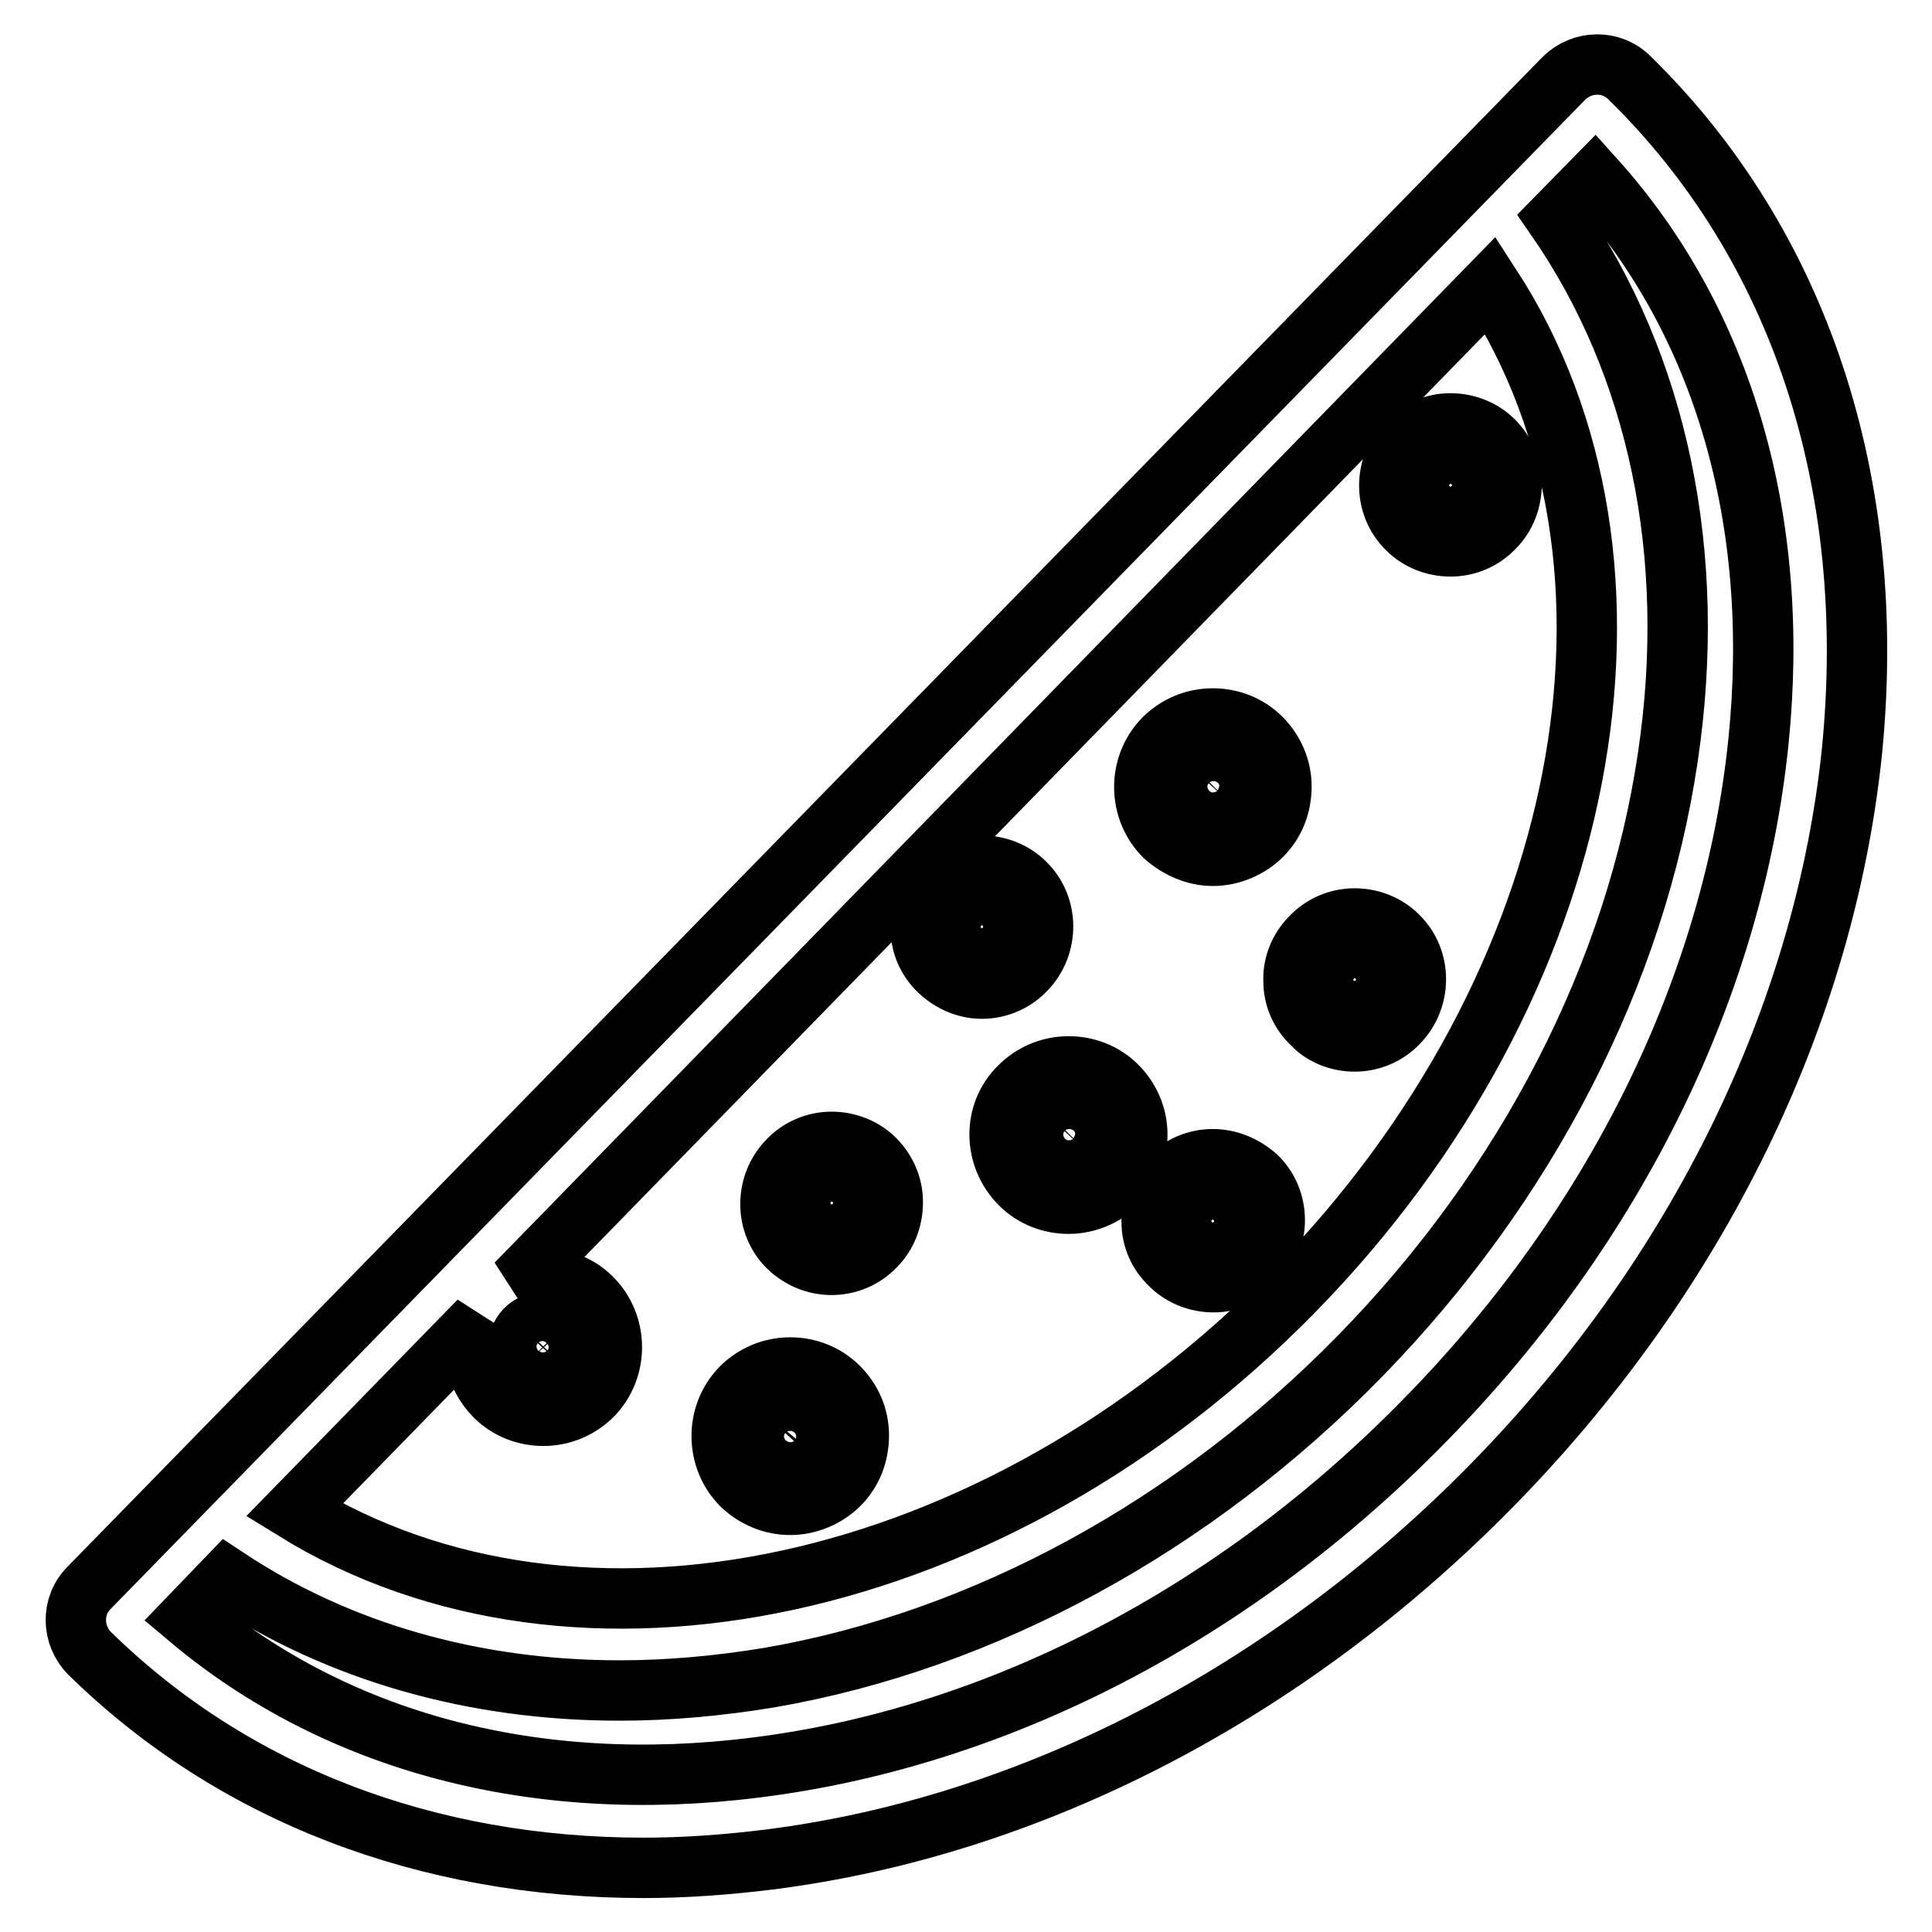 <?xml version="1.0" encoding="utf-8"?>
<!-- Svg Vector Icons : http://www.onlinewebfonts.com/icon -->
<!DOCTYPE svg PUBLIC "-//W3C//DTD SVG 1.1//EN" "http://www.w3.org/Graphics/SVG/1.1/DTD/svg11.dtd">
<svg version="1.1" xmlns="http://www.w3.org/2000/svg" xmlns:xlink="http://www.w3.org/1999/xlink" x="0px" y="0px" viewBox="0 0 256 256" enable-background="new 0 0 256 256" xml:space="preserve">
<g> <path stroke-width="8" fill-opacity="0" stroke="#000000"  d="M215.9,10.3c-2.4-2.4-6.3-2.3-8.7,0.1c0,0,0,0,0,0l-195.4,200c-2.4,2.4-2.3,6.3,0.1,8.7h0 c19,18.6,44.6,28.4,73.4,28.4c5.4,0,10.9-0.4,16.6-1.1c34.8-4.4,68.9-22.1,96-49.8c27.1-27.7,43.9-62.2,47.5-97.1 C248.9,64.1,238.5,32.4,215.9,10.3z M65.6,185c1.7,1.7,4,2.6,6.4,2.6c2.5,0,4.8-1,6.5-2.7c3.5-3.6,3.4-9.4-0.1-12.9 c-1.7-1.7-4-2.6-6.4-2.6c-1.3,0-2.5,0.3-3.6,0.7L197.5,37.8c24,36.9,13.5,92.8-26,133.2c-39.5,40.4-95.1,52.2-132.5,29.1l24.5-25.1 C62.2,178.4,62.9,182.3,65.6,185L65.6,185z M69.6,176.2c0.6-0.6,1.4-1,2.3-1c0.8,0,1.7,0.3,2.2,0.9c1.3,1.2,1.3,3.3,0.1,4.6 c-0.6,0.6-1.4,1-2.3,1c-0.8,0-1.7-0.3-2.3-0.9C68.4,179.5,68.4,177.5,69.6,176.2L69.6,176.2z M233,98.3 c-3.3,32.2-18.9,64.1-44.1,89.8c-25.1,25.7-56.6,42.1-88.7,46.1c-29.2,3.7-55.6-3.3-75.2-19.8l5.1-5.3c14.8,9.8,32.7,14.9,52,14.9 c6.5,0,13.1-0.6,19.8-1.7c28.5-4.9,56.3-20.1,78.3-42.6c22.1-22.6,36.6-50.8,40.8-79.4c4-26.8-1.3-51.9-14.8-71.4l5.1-5.2 C228.4,42.7,236,69,233,98.3L233,98.3z"/> <path stroke-width="8" fill-opacity="0" stroke="#000000"  d="M110.2,167.6c2.2,0,4.3-0.9,5.8-2.5c1.5-1.5,2.3-3.6,2.3-5.8c0-2.2-0.9-4.2-2.4-5.7 c-1.5-1.5-3.6-2.3-5.7-2.3c-2.2,0-4.3,0.9-5.8,2.5c-3.1,3.2-3.1,8.4,0.1,11.5C106.1,166.8,108.1,167.6,110.2,167.6z M107.2,156.5 c0.8-0.8,1.9-1.3,3-1.3c1.1,0,2.2,0.4,2.9,1.2c1.7,1.6,1.7,4.3,0.1,5.9c-0.8,0.8-1.9,1.3-3,1.3c-1.1,0-2.1-0.4-2.9-1.2 c-0.8-0.8-1.3-1.8-1.3-3C106,158.4,106.5,157.3,107.2,156.5z M104.7,199.4c2.4,0,4.8-1,6.5-2.7c1.7-1.7,2.6-4,2.6-6.5 s-1-4.7-2.7-6.4c-1.7-1.7-4-2.6-6.4-2.6c-2.5,0-4.8,1-6.5,2.7c-3.5,3.6-3.4,9.4,0.1,12.9C100.1,198.5,102.4,199.4,104.7,199.4z  M102.4,188.1c0.6-0.6,1.4-1,2.3-1c0.8,0,1.7,0.3,2.2,0.9c1.3,1.2,1.3,3.3,0.1,4.6c-0.6,0.6-1.4,1-2.3,1c-0.8,0-1.6-0.3-2.2-0.9 c-0.6-0.6-1-1.4-1-2.3C101.5,189.5,101.9,188.7,102.4,188.1z M179.5,138c2.2,0,4.3-0.9,5.8-2.5c3.1-3.2,3.1-8.4-0.1-11.5 c-1.5-1.5-3.6-2.3-5.7-2.3c-2.2,0-4.3,0.9-5.8,2.5c-1.5,1.5-2.4,3.6-2.3,5.8c0,2.2,0.9,4.2,2.5,5.7 C175.3,137.2,177.4,138,179.5,138L179.5,138z M176.5,126.9c0.8-0.8,1.9-1.3,3-1.3c1.1,0,2.2,0.4,2.9,1.2c0.8,0.8,1.2,1.8,1.3,2.9 c0,1.1-0.4,2.2-1.2,3c-0.8,0.8-1.9,1.3-3,1.3c-1.1,0-2.1-0.4-2.9-1.2C174.9,131.2,174.9,128.6,176.5,126.9L176.5,126.9z  M192.2,72.4c2.2,0,4.3-0.9,5.8-2.5c1.5-1.5,2.3-3.6,2.3-5.8c0-2.2-0.9-4.2-2.4-5.7c-1.5-1.5-3.6-2.3-5.7-2.3 c-2.2,0-4.3,0.9-5.8,2.5c-3.1,3.2-3.1,8.4,0.1,11.5C188,71.6,190.1,72.4,192.2,72.4L192.2,72.4z M189.2,61.4c0.8-0.8,1.9-1.3,3-1.3 c1.1,0,2.2,0.4,2.9,1.2c1.7,1.6,1.7,4.3,0.1,5.9c-0.8,0.8-1.9,1.3-3,1.3c-1.1,0-2.1-0.4-2.9-1.2c-0.8-0.8-1.3-1.9-1.3-3 C188,63.2,188.4,62.2,189.2,61.4L189.2,61.4z M130.1,131c2.2,0,4.3-0.9,5.8-2.5c3.1-3.2,3.1-8.4-0.1-11.5c-1.5-1.5-3.6-2.3-5.7-2.3 c-2.2,0-4.3,0.9-5.8,2.5c-1.5,1.5-2.4,3.6-2.3,5.8c0,2.2,0.9,4.2,2.5,5.7C126,130.1,128,131,130.1,131L130.1,131z M127.1,119.9 c0.8-0.8,1.9-1.3,3-1.3c1.1,0,2.2,0.4,2.9,1.2c0.8,0.8,1.2,1.8,1.3,2.9c0,1.1-0.4,2.2-1.2,3c-0.8,0.8-1.9,1.3-3,1.3 c-1.1,0-2.1-0.4-2.9-1.2C125.6,124.2,125.5,121.5,127.1,119.9L127.1,119.9z M160.7,153.6c-2.2,0-4.3,0.9-5.8,2.5 c-1.5,1.5-2.4,3.6-2.3,5.8c0,2.2,0.9,4.2,2.5,5.7c1.5,1.5,3.6,2.3,5.7,2.3c2.2,0,4.3-0.9,5.8-2.5c3.1-3.2,3.1-8.4-0.1-11.5 C164.9,154.5,162.9,153.6,160.7,153.6L160.7,153.6z M163.7,164.7c-0.8,0.8-1.9,1.3-3,1.3c-1.1,0-2.1-0.4-2.9-1.2 c-1.7-1.6-1.7-4.3-0.1-5.9c0.8-0.8,1.9-1.3,3-1.3c1.1,0,2.2,0.4,2.9,1.2c0.8,0.8,1.2,1.8,1.3,2.9 C164.9,162.9,164.5,163.9,163.7,164.7L163.7,164.7z M160.7,113.4c2.4,0,4.8-1,6.5-2.7c1.7-1.7,2.6-4,2.6-6.5c0-2.4-1-4.7-2.7-6.4 c-1.7-1.7-4-2.6-6.4-2.6c-2.5,0-4.8,1-6.5,2.7c-3.5,3.6-3.4,9.4,0.1,12.9C156.1,112.4,158.4,113.4,160.7,113.4L160.7,113.4z  M158.4,102c0.6-0.6,1.4-1,2.3-1c0.8,0,1.7,0.3,2.3,0.9c1.3,1.2,1.3,3.3,0.1,4.6c-0.6,0.6-1.4,1-2.3,1c-0.8,0-1.6-0.3-2.2-0.9 c-0.6-0.6-1-1.4-1-2.3C157.5,103.4,157.8,102.6,158.4,102L158.4,102z M135.2,156.9c1.7,1.7,4,2.6,6.4,2.6c2.4,0,4.8-1,6.5-2.7 c1.7-1.7,2.6-4,2.6-6.5c0-2.4-1-4.7-2.7-6.4c-1.7-1.7-4-2.6-6.4-2.6c-2.5,0-4.8,1-6.5,2.7C131.5,147.5,131.6,153.3,135.2,156.9 L135.2,156.9z M139.3,148.1c0.6-0.6,1.4-1,2.3-1c0.8,0,1.7,0.3,2.3,0.9c1.3,1.2,1.3,3.3,0.1,4.6c-0.6,0.6-1.4,1-2.3,1 c-0.8,0-1.6-0.3-2.2-0.9c-0.6-0.6-1-1.4-1-2.3C138.4,149.5,138.7,148.7,139.3,148.1z"/></g>
</svg>